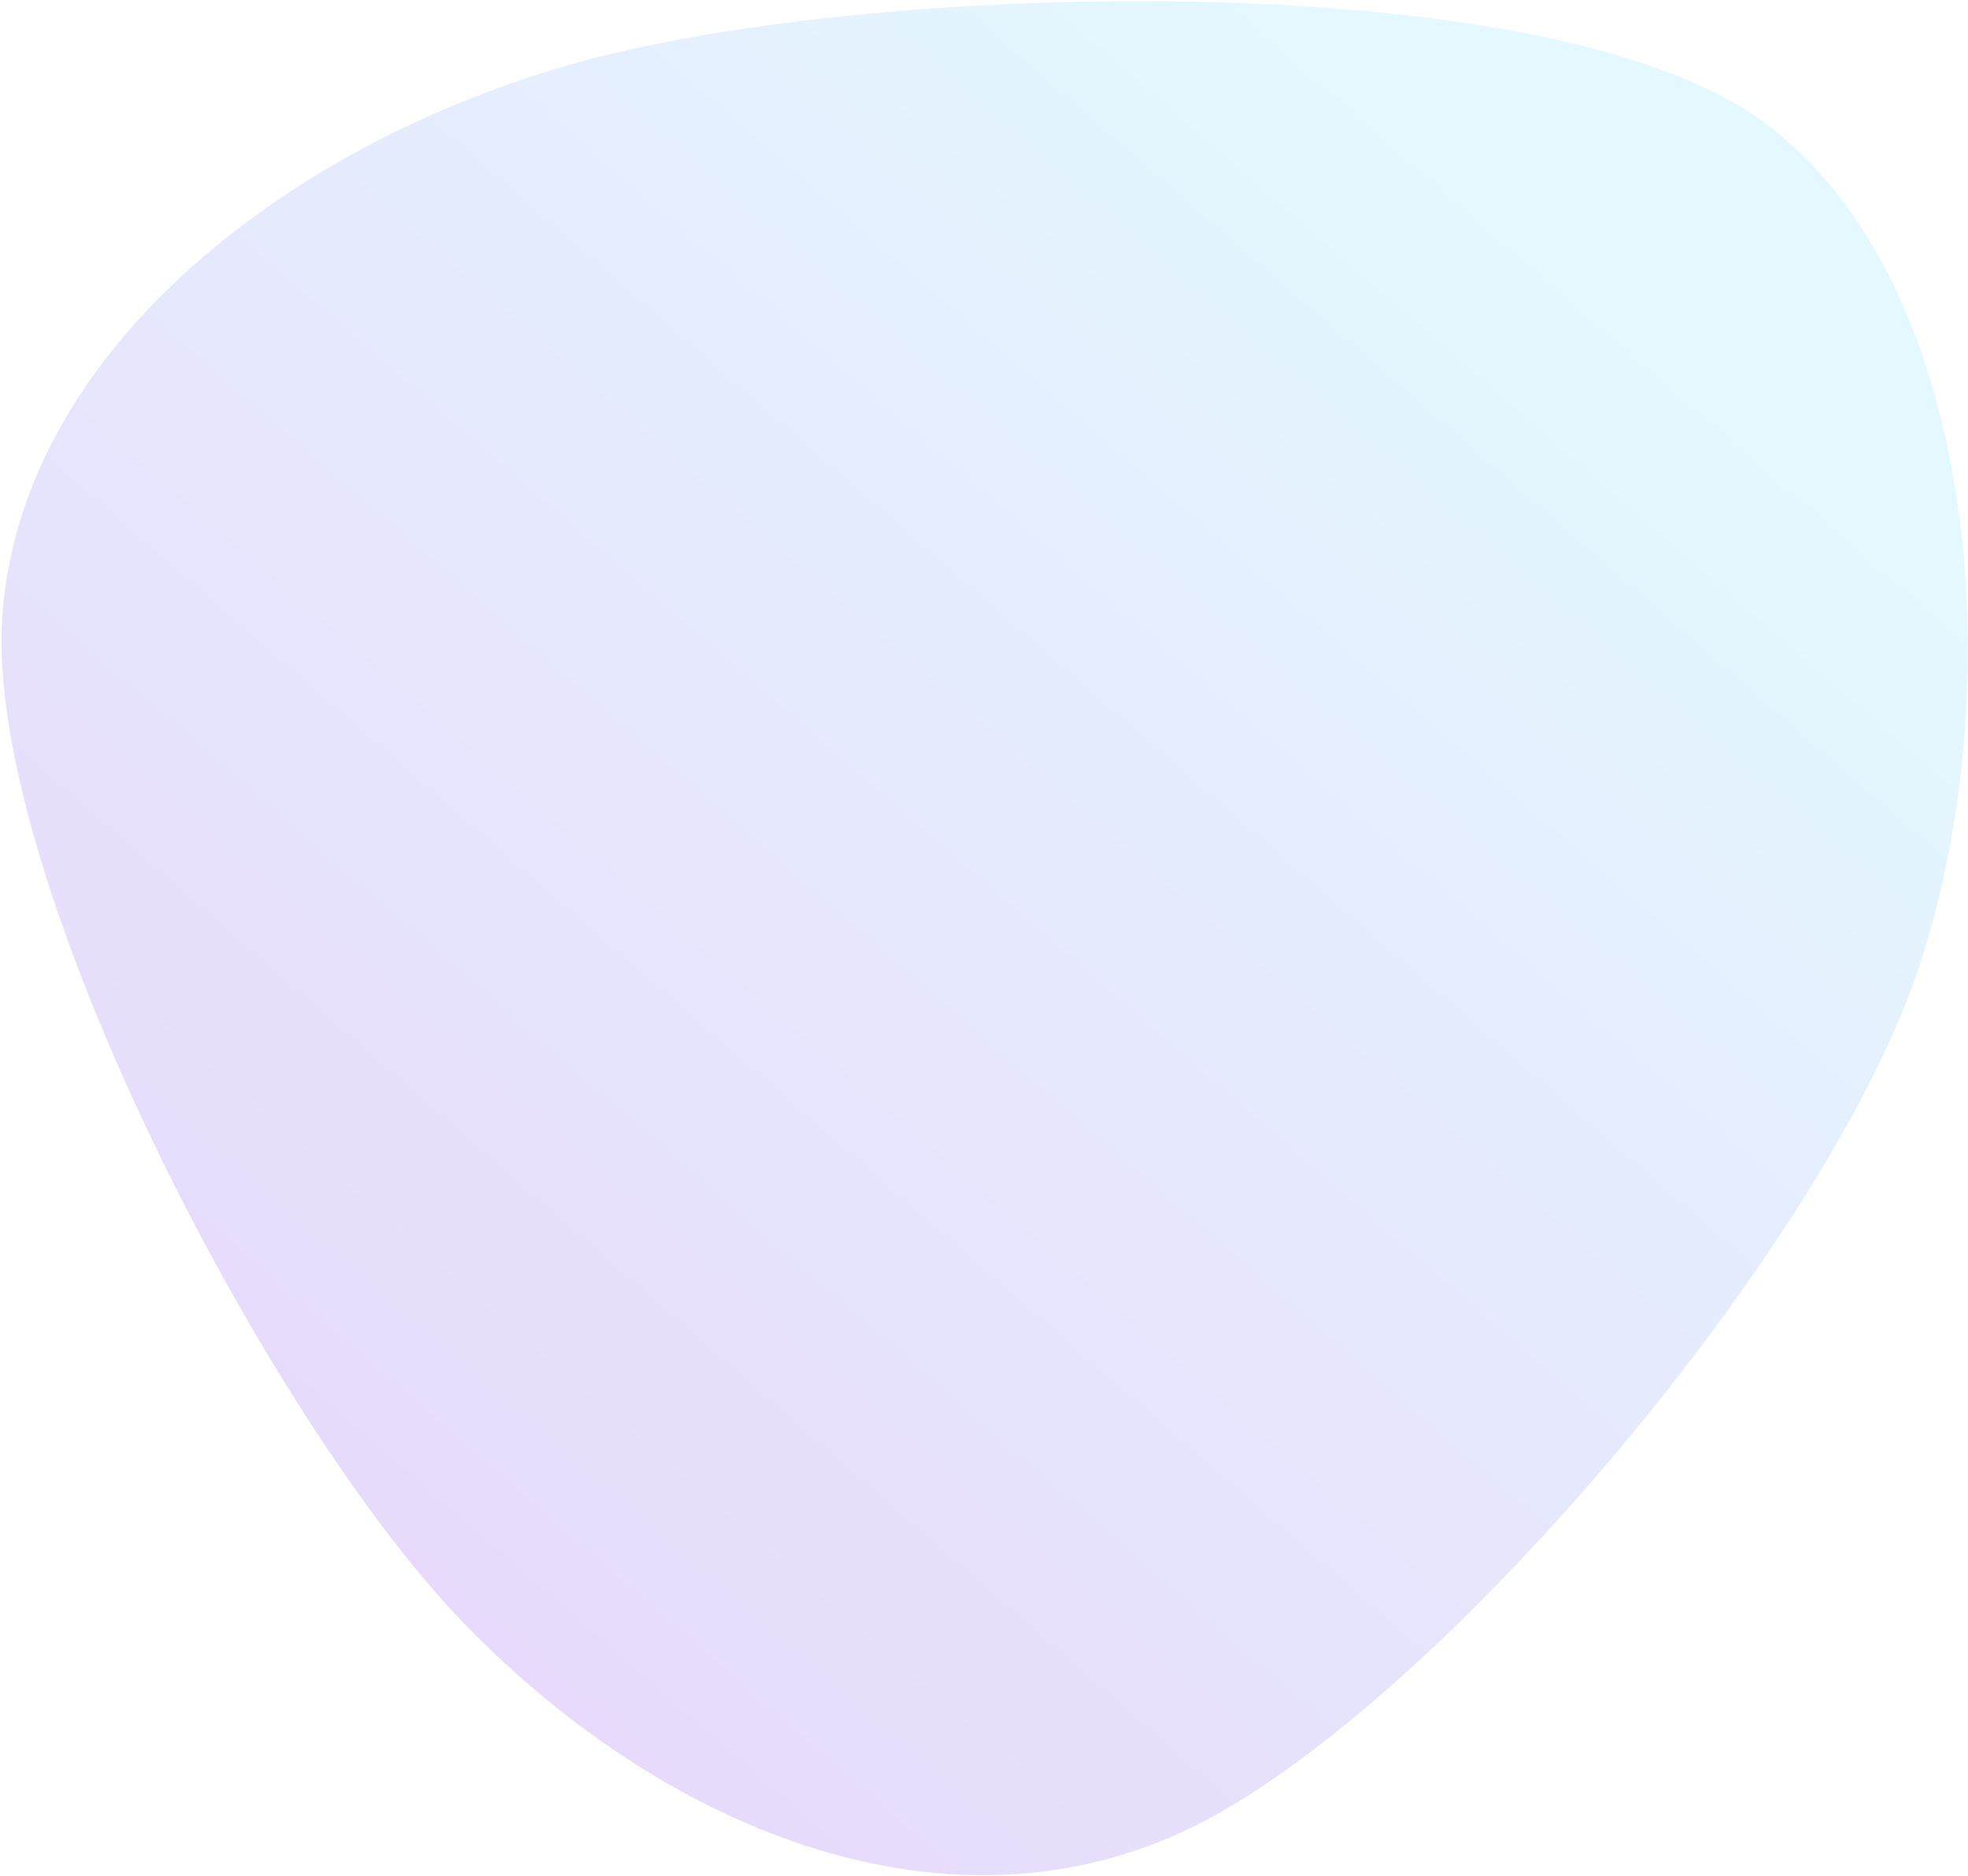<svg width="900" height="858" viewBox="0 0 900 858" fill="none" xmlns="http://www.w3.org/2000/svg">
<path d="M877.479 442.584C833.831 573.634 650.142 788.463 539.229 838.394C428.315 888.324 301.695 834.885 211.998 742.165C122.301 649.446 -6.979 400.818 1.049 282.076C9.077 163.334 126.824 68.043 260.169 29.713C393.513 -8.618 698.233 -16.719 801.118 52.093C904.003 120.905 921.127 311.534 877.479 442.584C833.831 573.634 650.142 788.463 539.229 838.394L877.479 442.584Z" fill="url(#paint0_linear_4399_4787)" fill-opacity="0.3"/>
<defs>
<linearGradient id="paint0_linear_4399_4787" x1="724.931" y1="80.816" x2="146.393" y2="748.356" gradientUnits="userSpaceOnUse">
<stop offset="0.05" stop-color="#A6E8FF"/>
<stop offset="1" stop-color="#B380F5"/>
</linearGradient>
</defs>
</svg>
